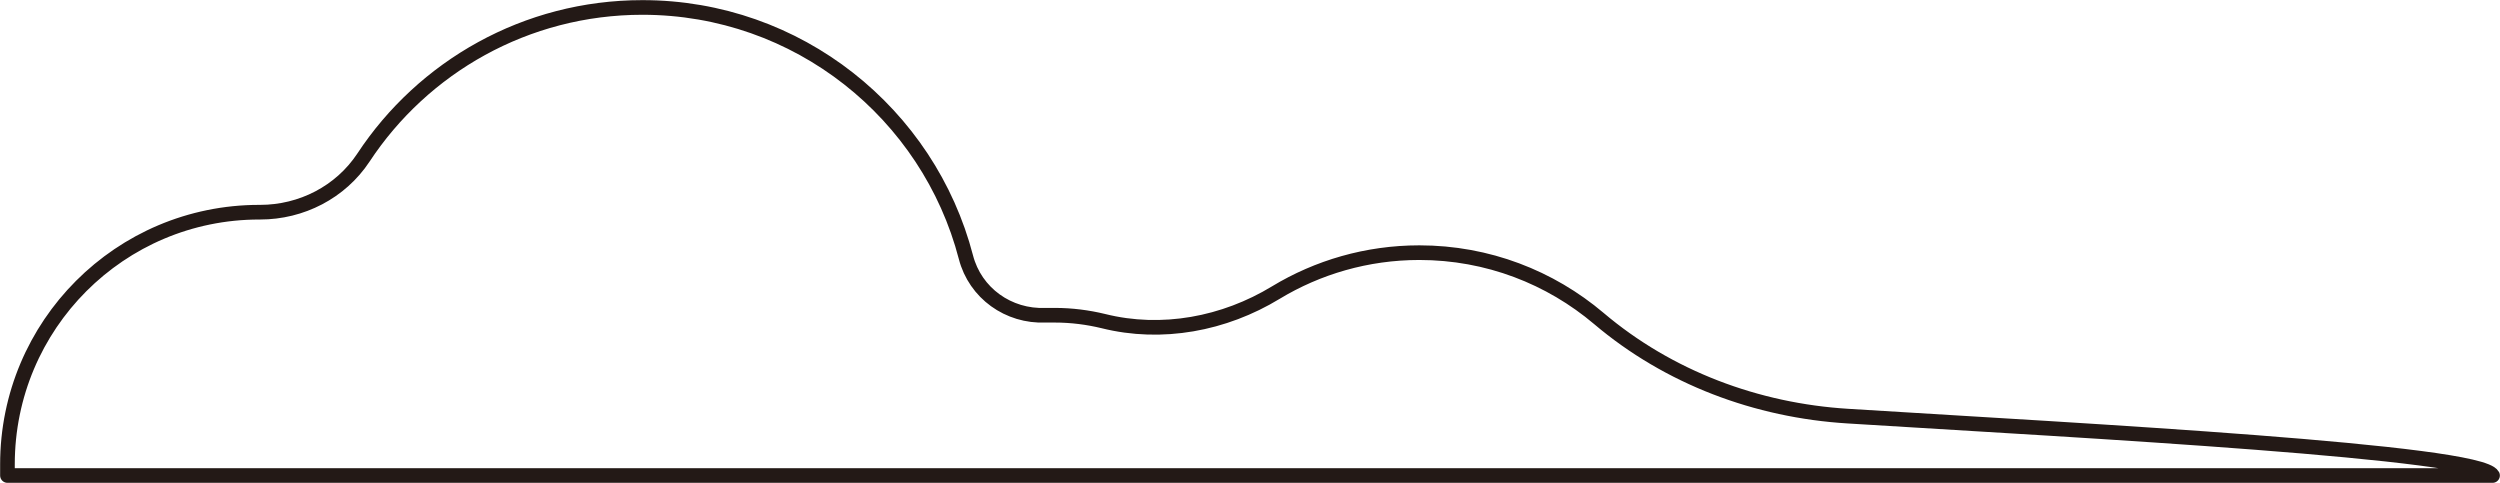 <?xml version="1.0" encoding="UTF-8"?>
<svg id="Layer_2" data-name="Layer 2" xmlns="http://www.w3.org/2000/svg" viewBox="0 0 93.9 18.14">
  <defs>
    <style>
      .cls-1 {
        fill: none;
        stroke: #231916;
        stroke-linecap: round;
        stroke-linejoin: round;
        stroke-width: .55px;
      }
    </style>
  </defs>
  <g id="Layer_2-2" data-name="Layer 2">
    <path class="cls-1" d="M93.62,17.86c-.49-.9-15.19-1.67-24.21-2.23-3.43-.21-6.74-1.45-9.36-3.67-1.82-1.54-4.17-2.47-6.74-2.47-1.97,0-3.82,.55-5.39,1.5-1.94,1.18-4.28,1.62-6.48,1.07-.58-.14-1.19-.22-1.82-.22h-.35c-1.39,.06-2.64-.83-2.99-2.18C34.88,4.27,29.97,.28,24.13,.28c-4.38,0-8.24,2.24-10.48,5.64-.86,1.3-2.33,2.05-3.88,2.05h-.03C4.51,7.97,.28,12.21,.28,17.44c0,.14,0,.28,0,.42H93.62Z"/>
  </g>
</svg>